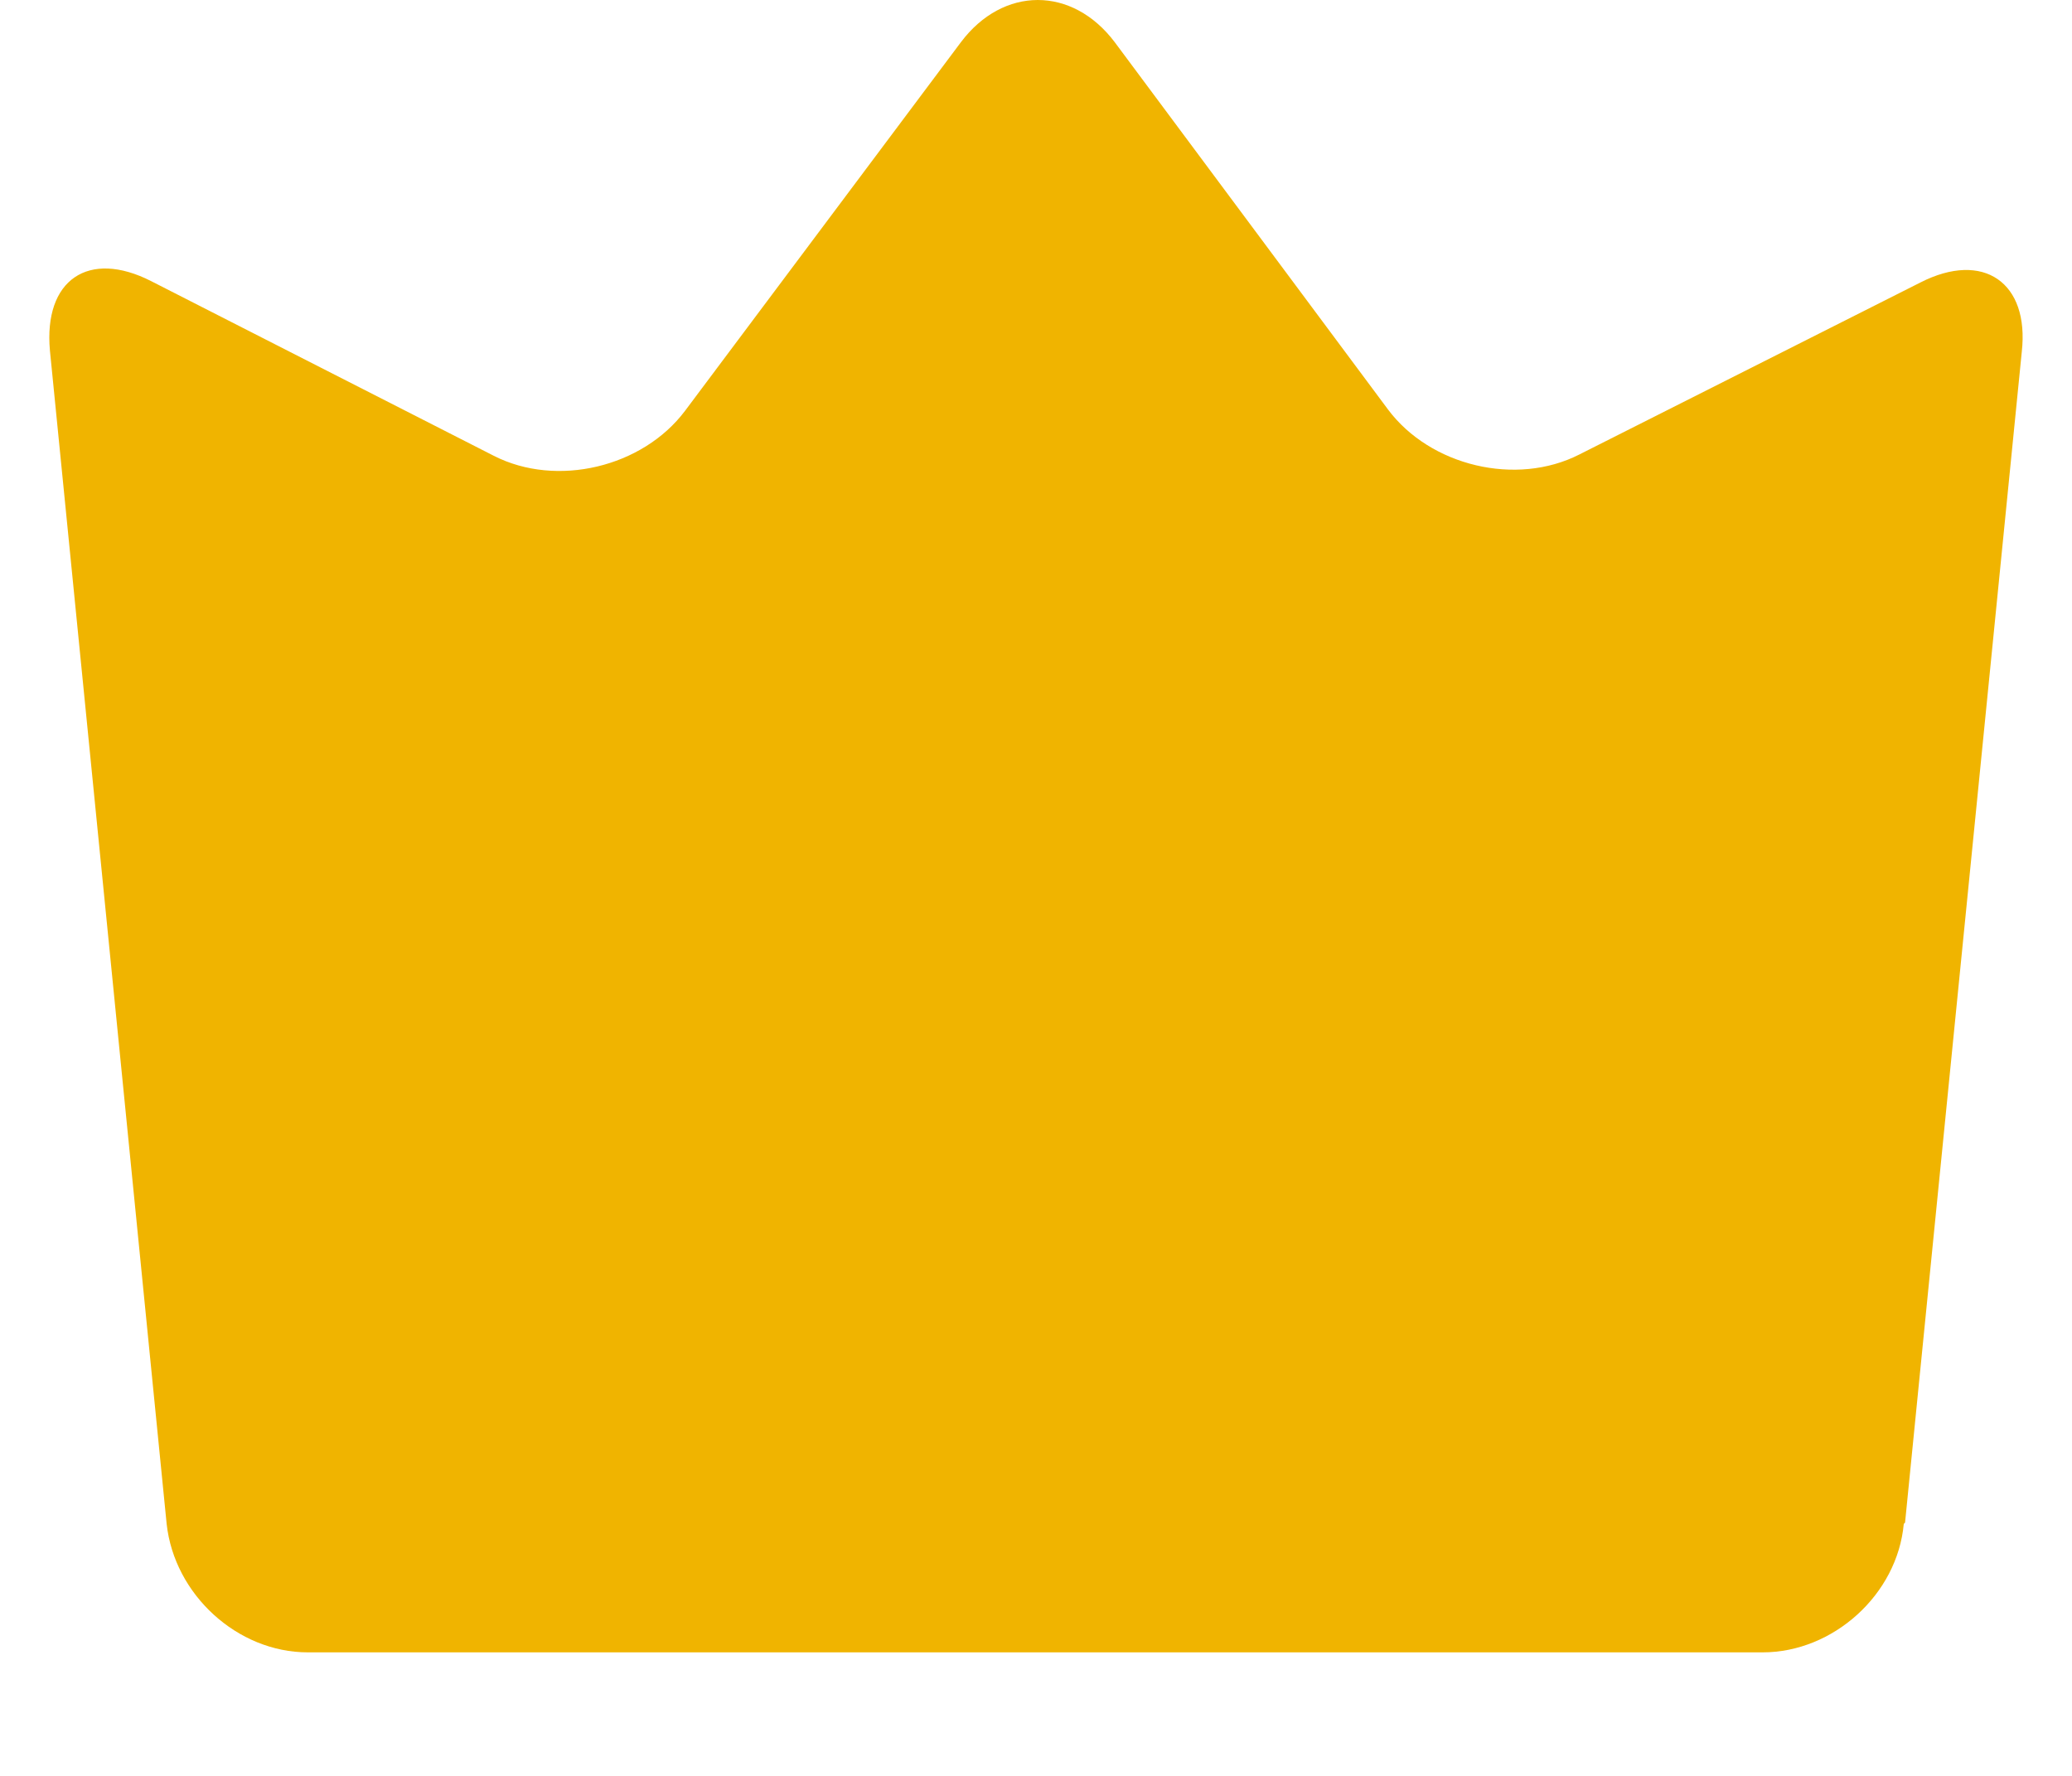 <svg xmlns="http://www.w3.org/2000/svg" width="21" height="18" viewBox="0 0 21 18" fill="none">
  <g clip-path="url(#clip0_9005_60647)">
  <path d="M19.295 15.446C19.23 16.162 18.58 16.748 17.865 16.748H3.12C2.405 16.748 1.767 16.162 1.689 15.446L0.506 3.553C0.441 2.837 0.896 2.525 1.533 2.85L5.005 4.62C5.642 4.945 6.513 4.737 6.943 4.164L9.738 0.429C10.167 -0.143 10.869 -0.143 11.299 0.429L14.068 4.151C14.497 4.724 15.368 4.932 16.006 4.607L19.464 2.863C20.101 2.538 20.57 2.863 20.491 3.566L19.308 15.433L19.295 15.446Z" fill="#F0B400"/>
  </g>
  <defs>
  <clipPath id="clip0_9005_60647">
  <rect width="20" height="17.5" fill="white" transform="translate(0.5)"/>
  </clipPath>
  </defs>
  </svg>
